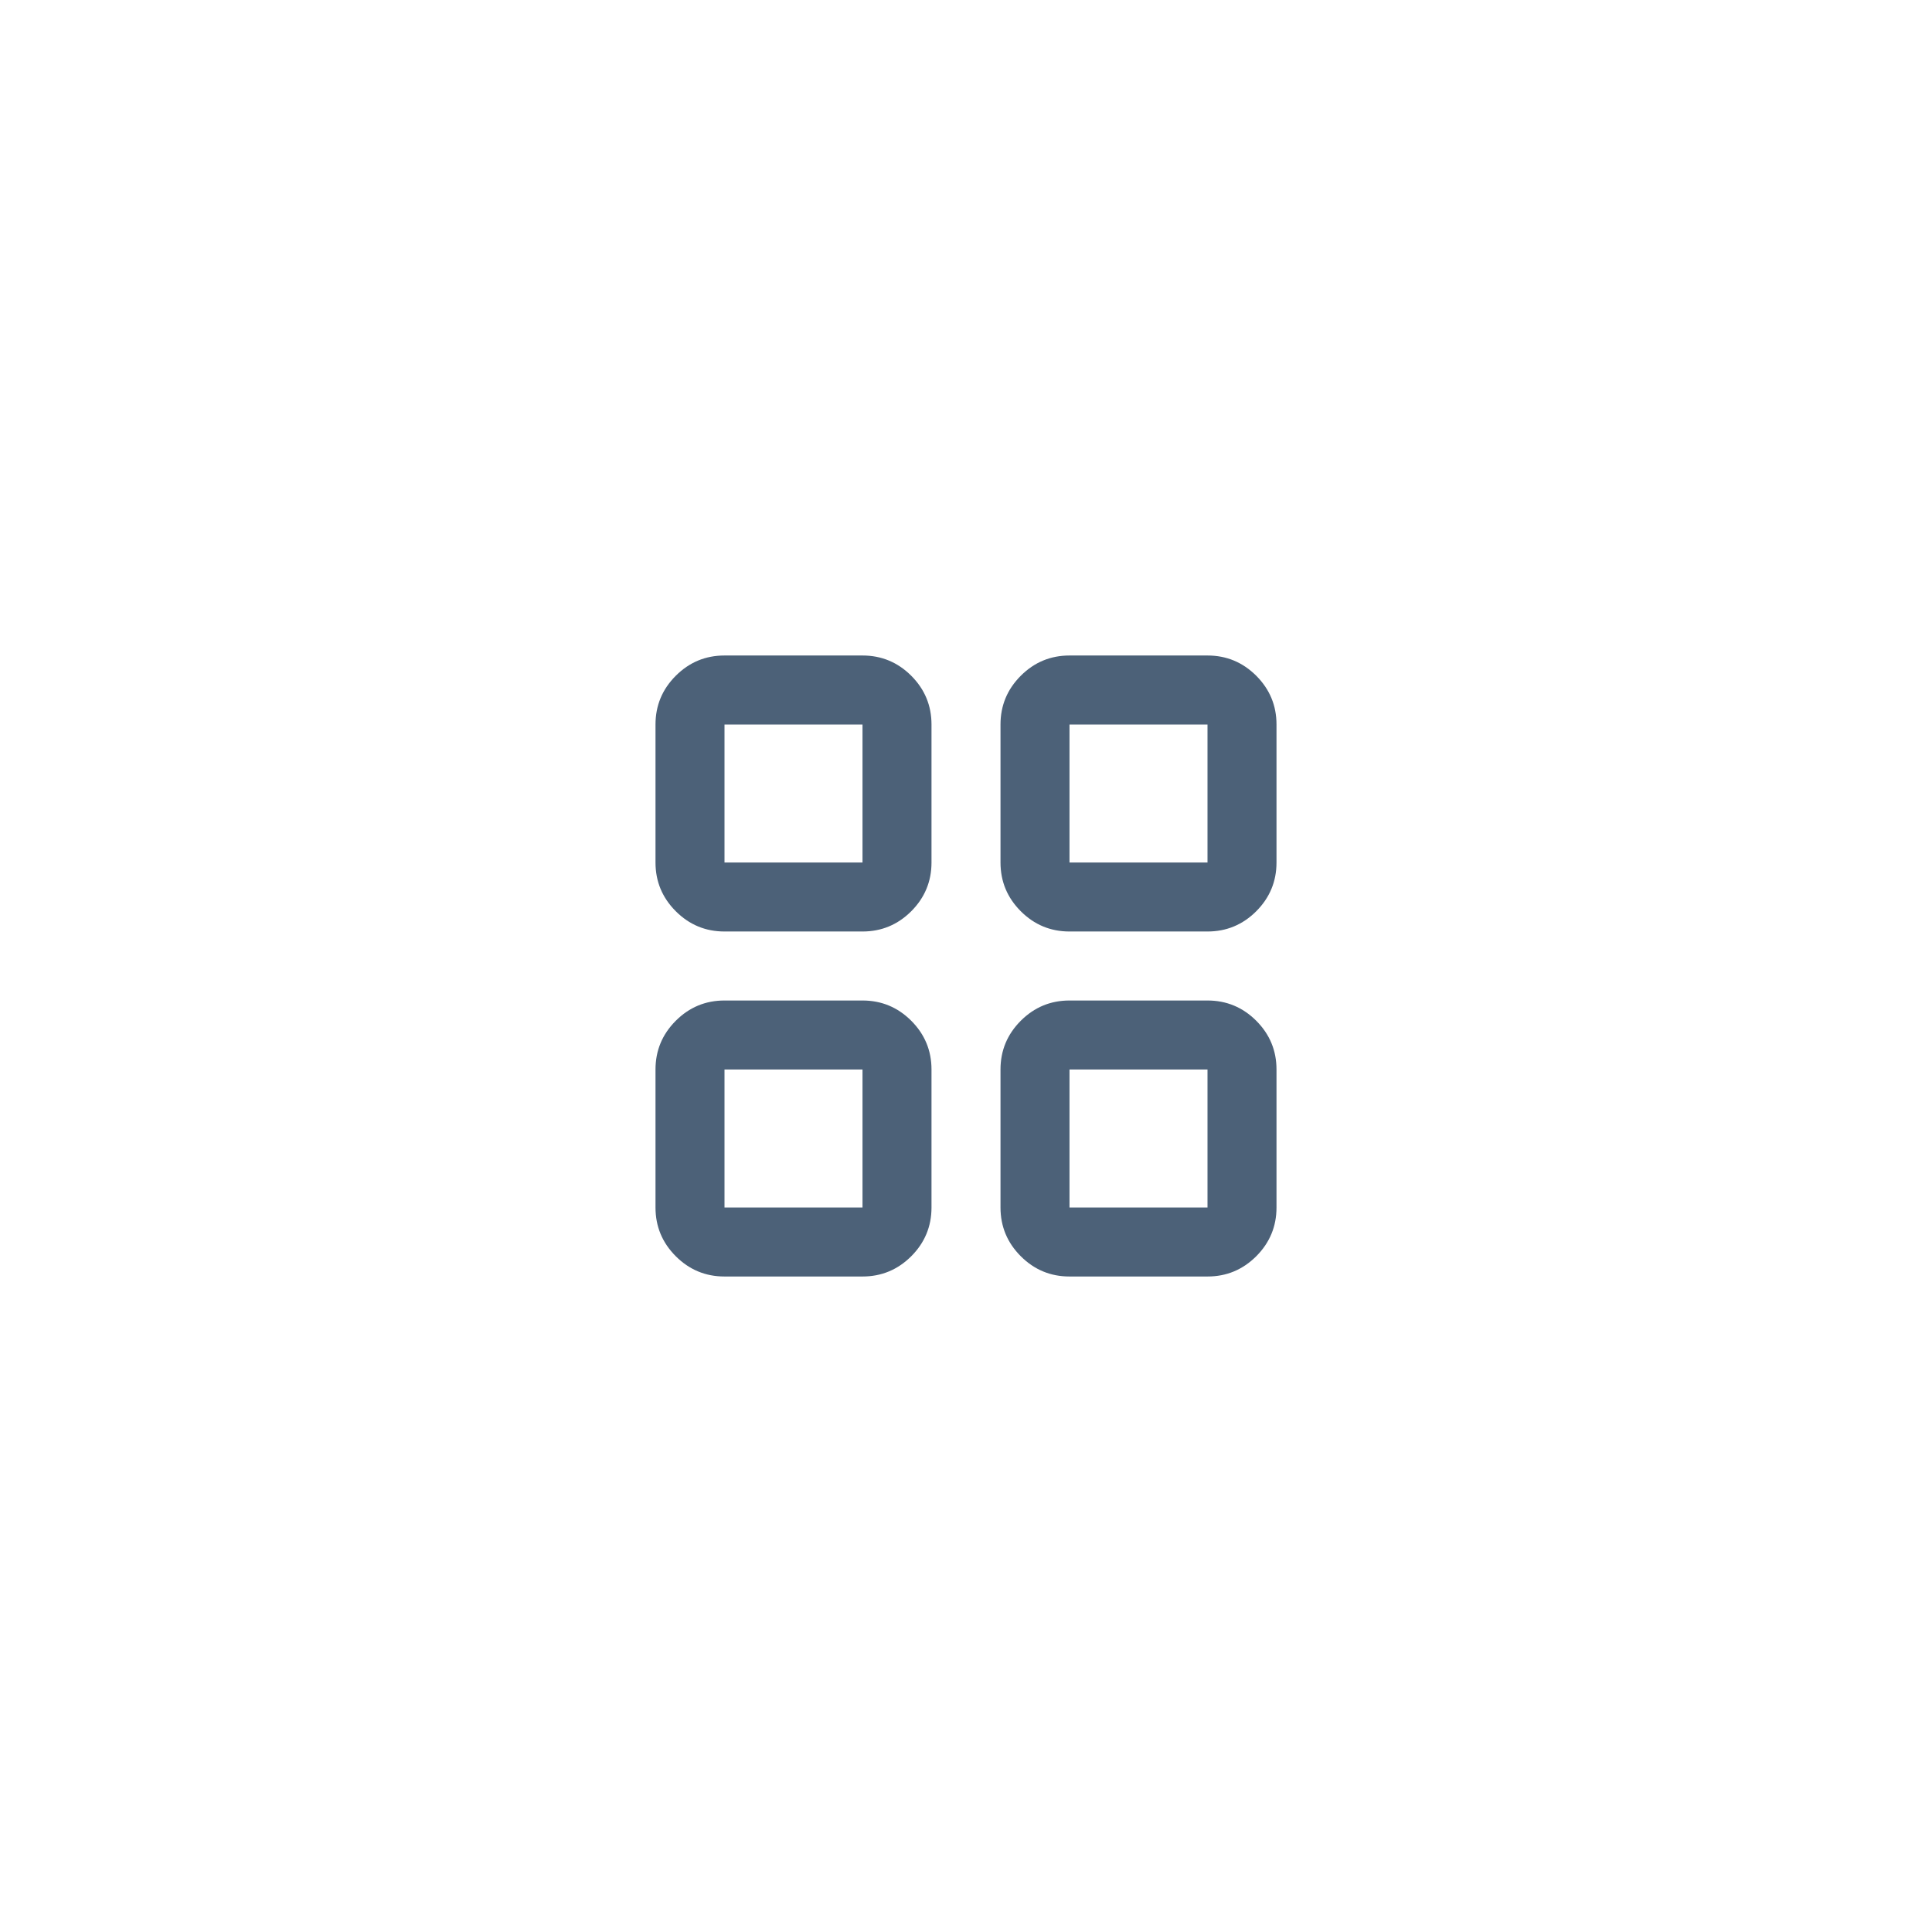 <svg width="56" height="56" viewBox="0 0 56 56" fill="none" xmlns="http://www.w3.org/2000/svg">
<mask id="mask0_15_295" style="mask-type:alpha" maskUnits="userSpaceOnUse" x="16" y="16" width="25" height="24">
<rect x="16" y="16" width="24" height="24" fill="#D9D9D9"/>
</mask>
<g mask="url(#mask0_15_295)">
<path opacity="0.7" d="M21 27C20.45 27 19.979 26.804 19.588 26.413C19.196 26.021 19 25.55 19 25V21C19 20.45 19.196 19.979 19.588 19.587C19.979 19.196 20.45 19 21 19H25C25.55 19 26.021 19.196 26.413 19.587C26.804 19.979 27 20.45 27 21V25C27 25.55 26.804 26.021 26.413 26.413C26.021 26.804 25.55 27 25 27H21ZM21 37C20.45 37 19.979 36.804 19.588 36.413C19.196 36.021 19 35.55 19 35V31C19 30.45 19.196 29.979 19.588 29.587C19.979 29.196 20.45 29 21 29H25C25.55 29 26.021 29.196 26.413 29.587C26.804 29.979 27 30.45 27 31V35C27 35.55 26.804 36.021 26.413 36.413C26.021 36.804 25.55 37 25 37H21ZM31 27C30.45 27 29.979 26.804 29.588 26.413C29.196 26.021 29 25.55 29 25V21C29 20.45 29.196 19.979 29.588 19.587C29.979 19.196 30.45 19 31 19H35C35.55 19 36.021 19.196 36.413 19.587C36.804 19.979 37 20.45 37 21V25C37 25.55 36.804 26.021 36.413 26.413C36.021 26.804 35.55 27 35 27H31ZM31 37C30.45 37 29.979 36.804 29.588 36.413C29.196 36.021 29 35.55 29 35V31C29 30.45 29.196 29.979 29.588 29.587C29.979 29.196 30.45 29 31 29H35C35.55 29 36.021 29.196 36.413 29.587C36.804 29.979 37 30.45 37 31V35C37 35.55 36.804 36.021 36.413 36.413C36.021 36.804 35.55 37 35 37H31ZM21 25H25V21H21V25ZM31 25H35V21H31V25ZM31 35H35V31H31V35ZM21 35H25V31H21V35Z" fill="#001F3F"/>
</g>
</svg>

